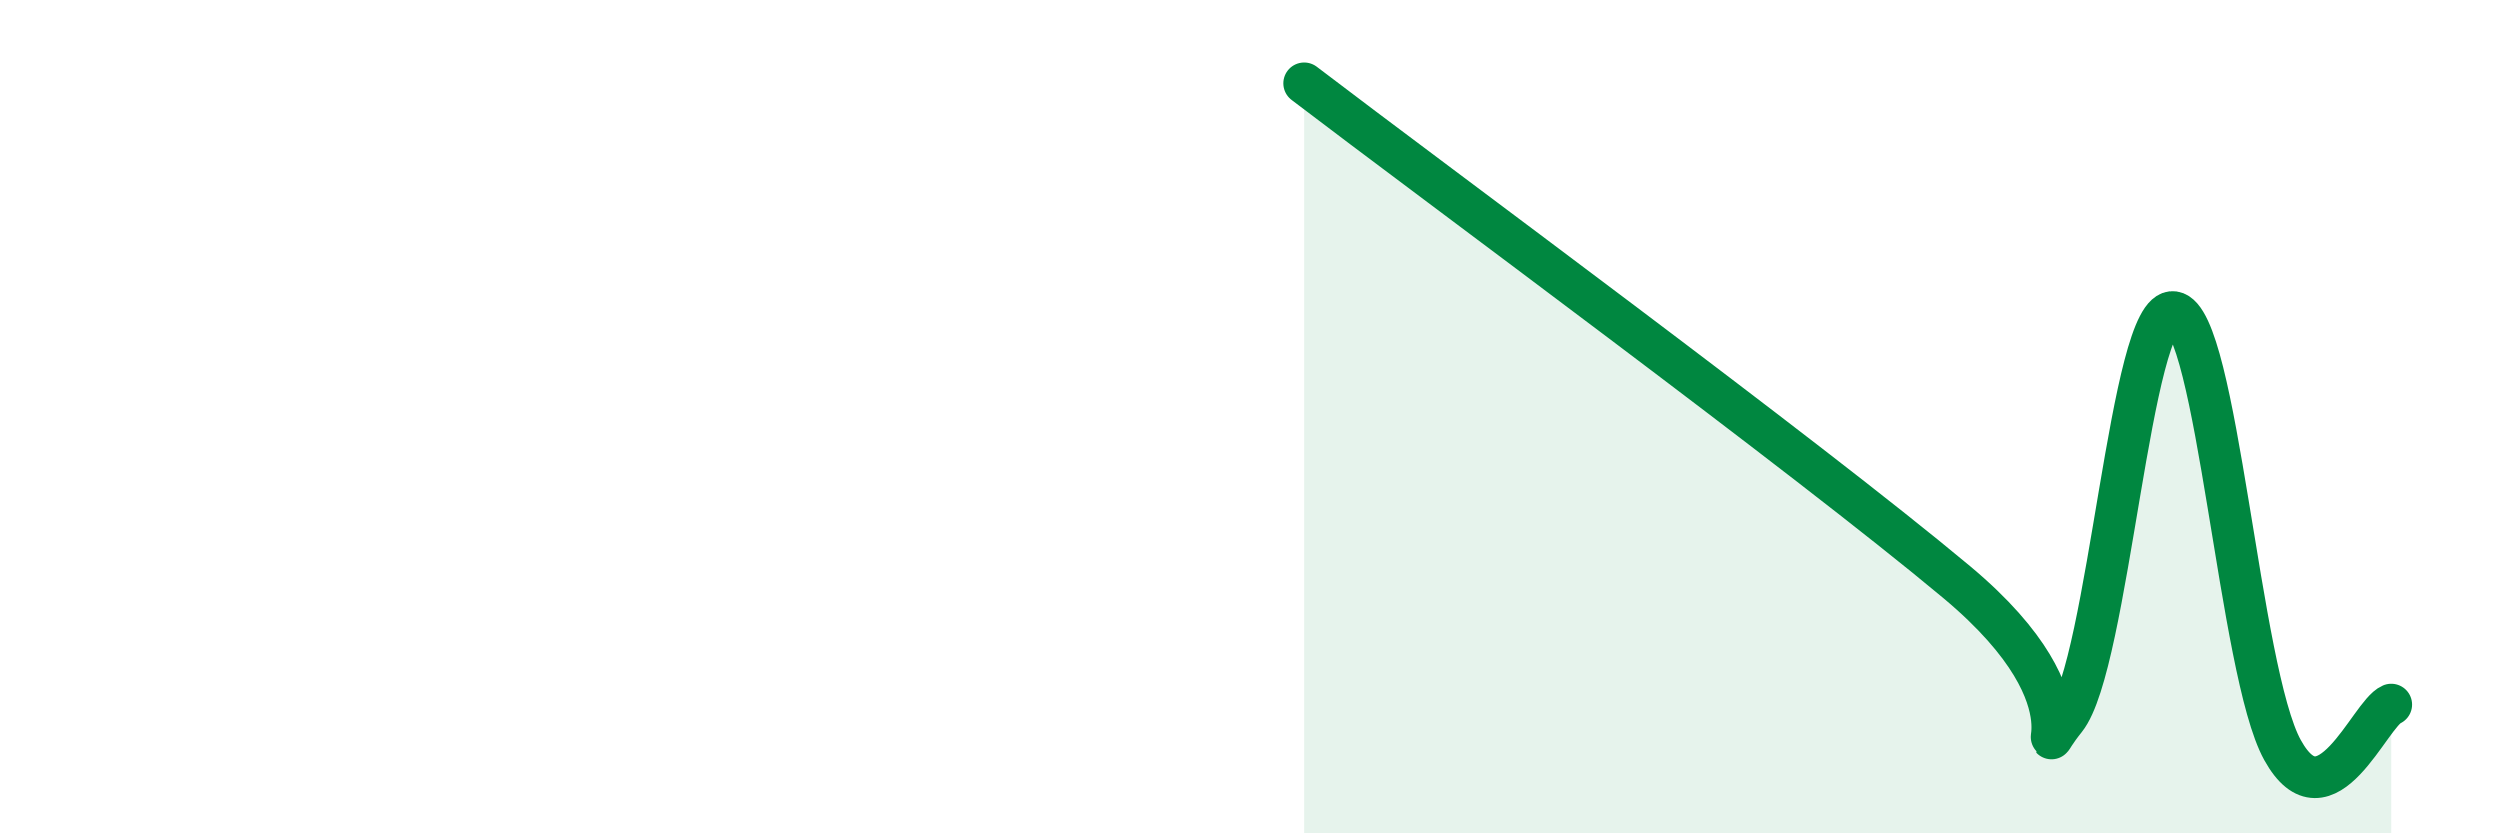 
    <svg width="60" height="20" viewBox="0 0 60 20" xmlns="http://www.w3.org/2000/svg">
      <path
        d="M 31.3,2 C 34.43,4.39 43.31,10.92 46.96,13.97 C 50.61,17.02 48.53,18.56 49.57,17.26 C 50.61,15.96 51.13,7.34 52.17,7.49 C 53.21,7.64 53.74,16.12 54.78,18 C 55.82,19.88 56.87,17.13 57.39,16.91L57.39 20L31.3 20Z"
        fill="#008740"
        opacity="0.1"
        stroke-linecap="round"
        stroke-linejoin="round"
      />
      <path
        d="M 31.3,2 C 34.43,4.39 43.31,10.92 46.96,13.97 C 50.61,17.02 48.53,18.56 49.57,17.26 C 50.61,15.96 51.13,7.34 52.17,7.49 C 53.21,7.64 53.74,16.12 54.78,18 C 55.82,19.88 56.87,17.13 57.39,16.91"
        stroke="#008740"
        stroke-width="1"
        fill="none"
        stroke-linecap="round"
        stroke-linejoin="round"
      />
    </svg>
  